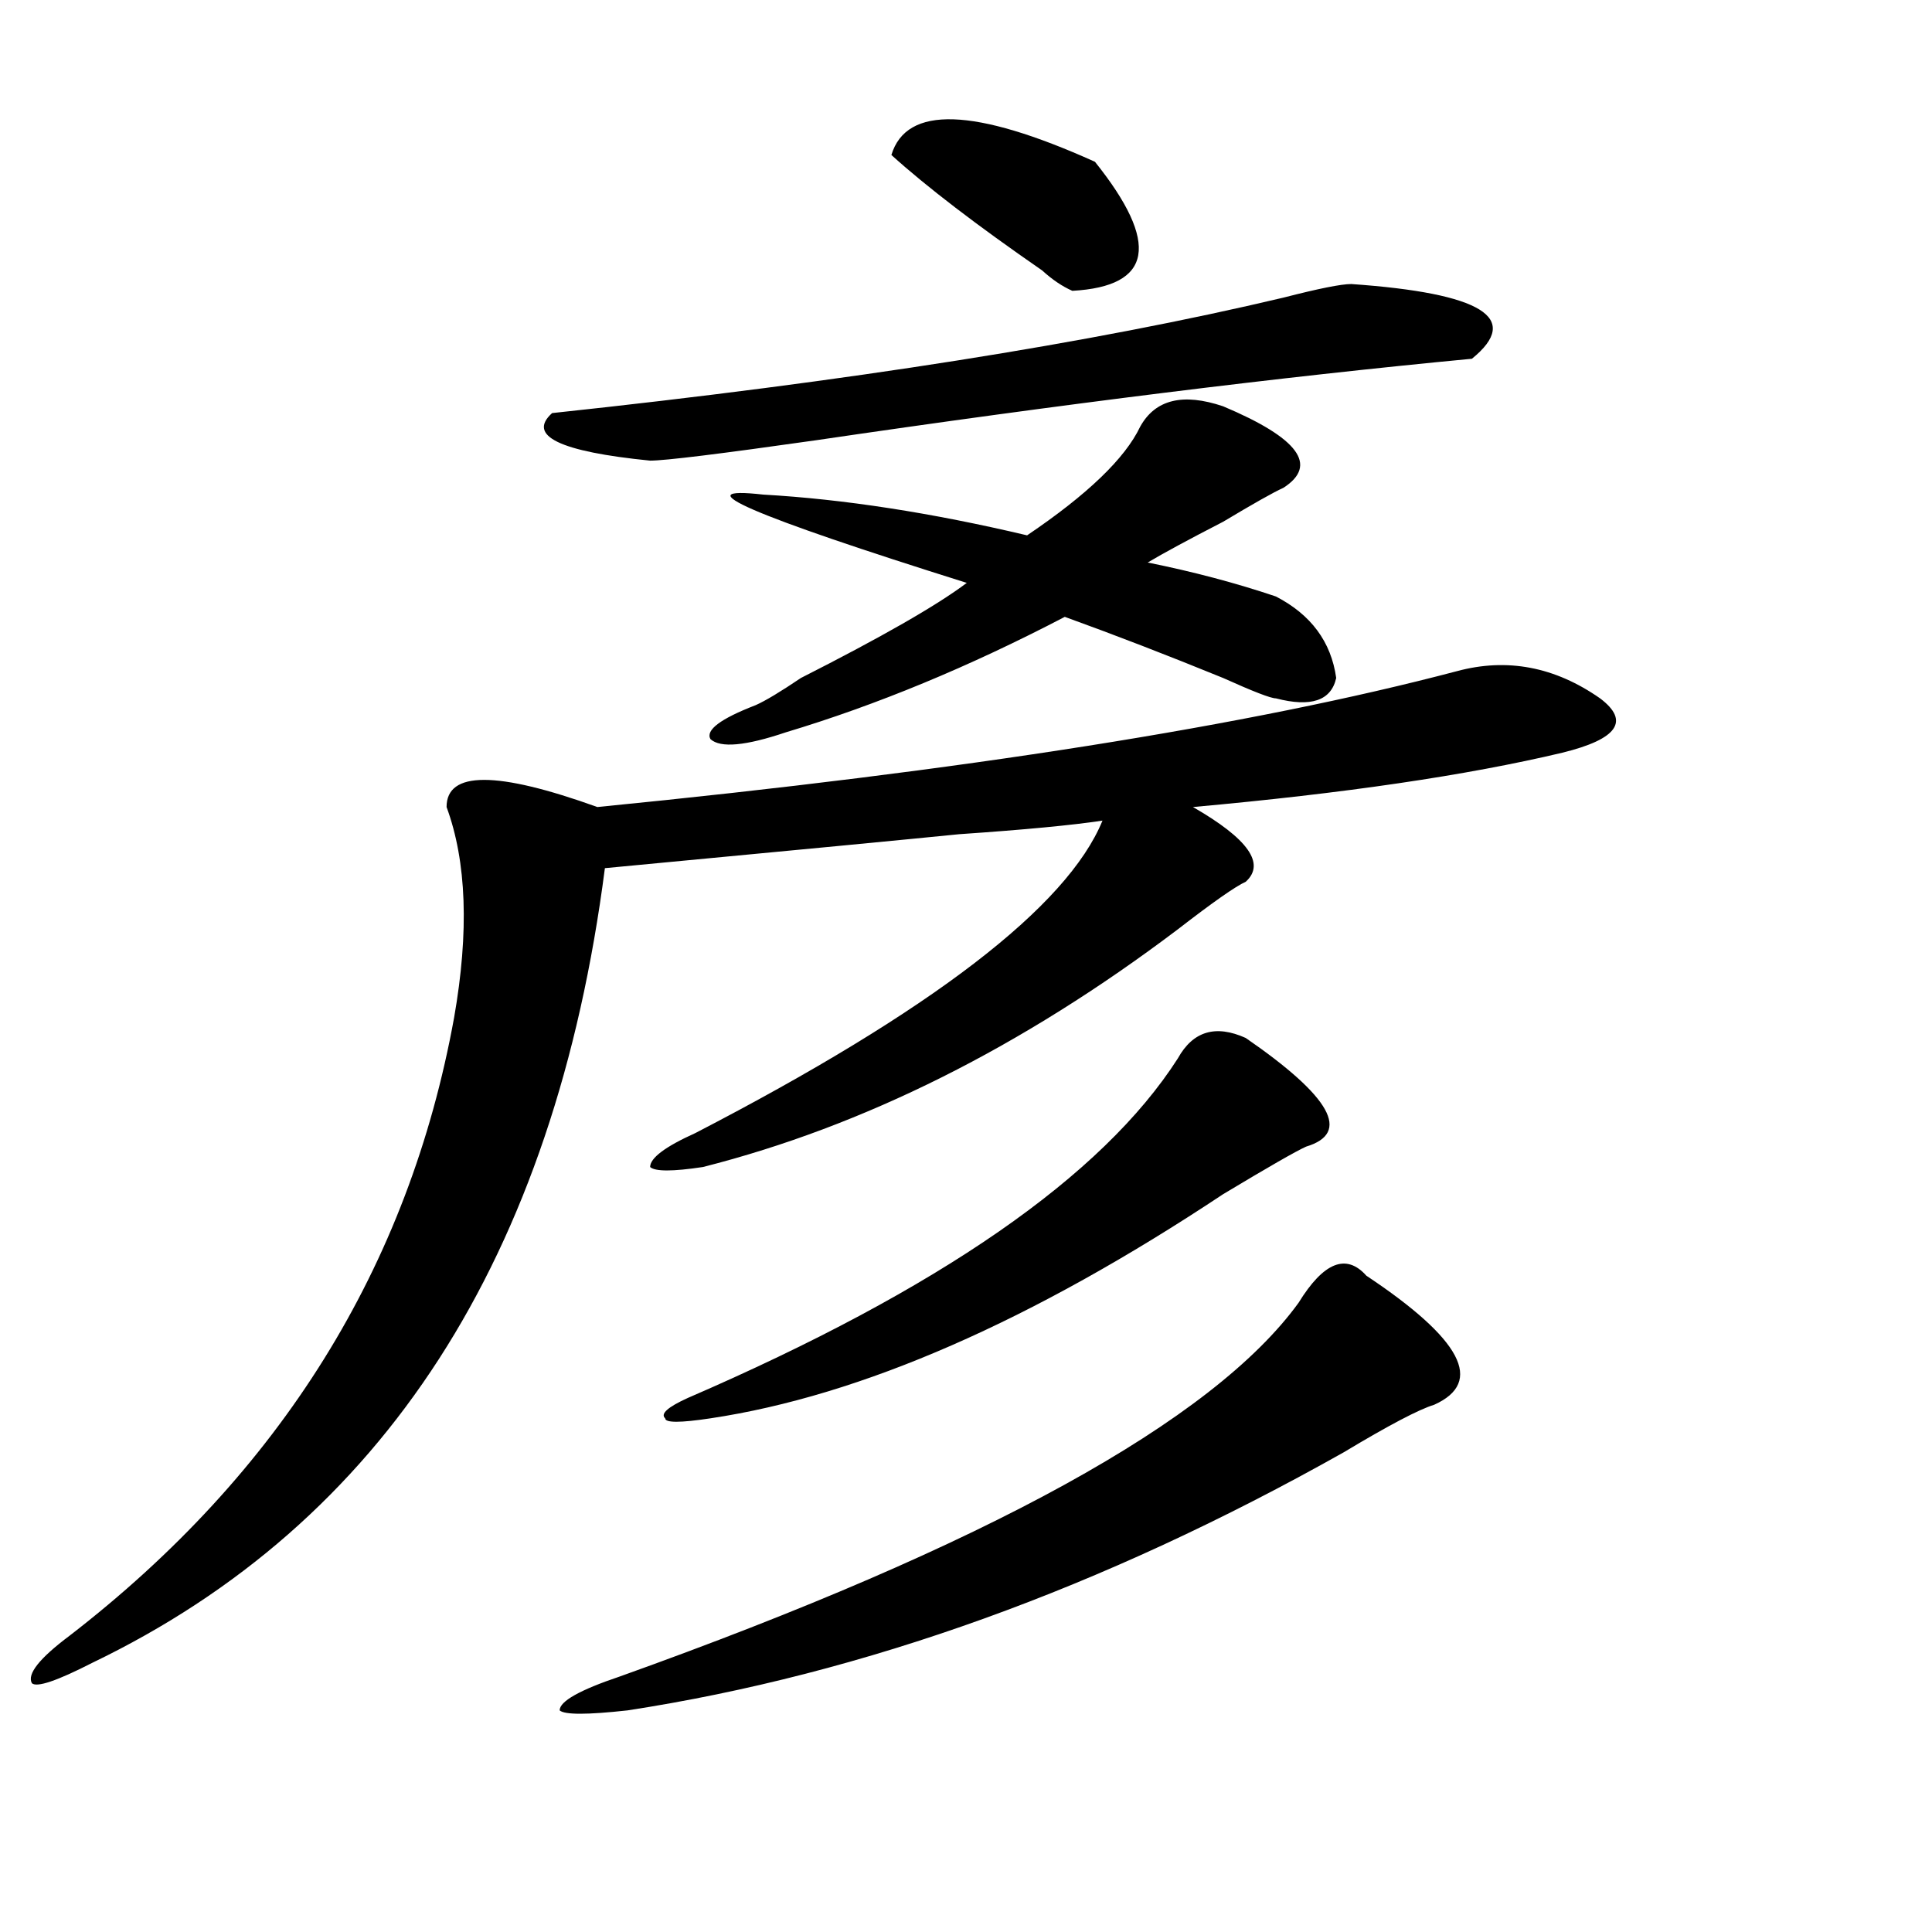 <?xml version="1.0" encoding="utf-8"?>
<!-- Generator: Adobe Illustrator 16.0.0, SVG Export Plug-In . SVG Version: 6.00 Build 0)  -->
<!DOCTYPE svg PUBLIC "-//W3C//DTD SVG 1.1//EN" "http://www.w3.org/Graphics/SVG/1.1/DTD/svg11.dtd">
<svg version="1.1" id="图层_1" xmlns="http://www.w3.org/2000/svg" xmlns:xlink="http://www.w3.org/1999/xlink" x="0px" y="0px"
	 width="1000px" height="1000px" viewBox="0 0 1000 1000" enable-background="new 0 0 1000 1000" xml:space="preserve">
<path d="M754.055,347.406c25.976-7.031,50.73-2.307,74.145,14.063c15.609,11.756,9.085,21.094-19.512,28.125
	c-49.45,11.756-113.168,21.094-191.215,28.125c28.597,16.425,37.683,29.334,27.316,38.672c-5.243,2.362-16.95,10.547-35.121,24.609
	C528.999,541.975,447.05,582.953,363.82,604.047c-15.609,2.362-24.755,2.362-27.316,0c0-4.669,7.805-10.547,23.414-17.578
	C482.171,523.188,552.413,469.3,570.645,424.75c-15.609,2.362-40.364,4.725-74.145,7.031c-23.414,2.362-84.571,8.24-183.41,17.578
	c-26.036,201.6-114.509,338.709-265.359,411.328c-18.231,9.338-28.657,12.854-31.219,10.547
	c-2.622-4.725,3.902-12.909,19.512-24.609c109.266-84.375,175.605-190.997,199.02-319.922c7.805-44.494,6.464-80.859-3.902-108.984
	c0-18.731,25.976-18.731,78.047,0C499.062,398.987,647.351,375.531,754.055,347.406z M699.422,147.016
	c67.62,4.724,88.413,17.578,62.438,38.672c-98.899,9.394-212.067,23.456-339.504,42.188c-49.45,7.031-78.047,10.547-85.852,10.547
	c-46.828-4.669-63.778-12.854-50.73-24.609c153.472-16.37,279.628-36.31,378.527-59.766
	C682.472,149.378,694.179,147.016,699.422,147.016z M707.227,660.297c49.39,32.85,61.097,55.097,35.121,66.797
	c-7.805,2.362-23.414,10.547-46.828,24.609C570.645,822.016,447.05,866.51,324.797,885.297c-20.853,2.307-32.56,2.307-35.121,0
	c0-4.725,10.366-10.547,31.219-17.578c189.874-67.95,306.944-132.385,351.211-193.359
	C685.093,653.266,696.8,648.597,707.227,660.297z M644.789,537.25c44.206,30.487,54.633,49.219,31.219,56.25
	c-5.243,2.362-19.512,10.547-42.926,24.609c-98.899,65.644-187.313,104.315-265.359,116.016c-15.609,2.362-23.414,2.362-23.414,0
	c-2.622-2.307,1.28-5.822,11.707-10.547c130.058-56.25,214.629-114.807,253.652-175.781
	C617.473,533.734,629.18,530.219,644.789,537.25z M633.082,210.297c39.023,16.425,49.39,30.487,31.219,42.188
	c-5.243,2.362-15.609,8.239-31.219,17.578c-18.231,9.394-31.219,16.425-39.023,21.094c23.414,4.725,45.487,10.547,66.34,17.578
	c18.171,9.394,28.597,23.456,31.219,42.188c-2.622,11.756-13.048,15.271-31.219,10.547c-2.622,0-11.707-3.516-27.316-10.547
	c-28.657-11.7-55.974-22.247-81.949-31.641c-49.45,25.818-97.559,45.703-144.387,59.766c-20.853,7.031-33.841,8.24-39.023,3.516
	c-2.622-4.669,5.183-10.547,23.414-17.578c5.183-2.307,12.987-7.031,23.414-14.063c41.585-21.094,70.242-37.463,85.852-49.219
	C388.515,266.547,353.394,251.331,395.039,256c41.585,2.362,87.132,9.394,136.582,21.094c31.219-21.094,50.73-39.825,58.535-56.25
	C597.961,206.781,612.229,203.266,633.082,210.297z M461.379,80.219c7.805-25.763,42.926-24.609,105.363,3.516
	c33.78,42.188,29.878,64.489-11.707,66.797c-5.243-2.308-10.427-5.823-15.609-10.547C505.585,116.583,479.55,96.644,461.379,80.219z
	"/>
</svg>

